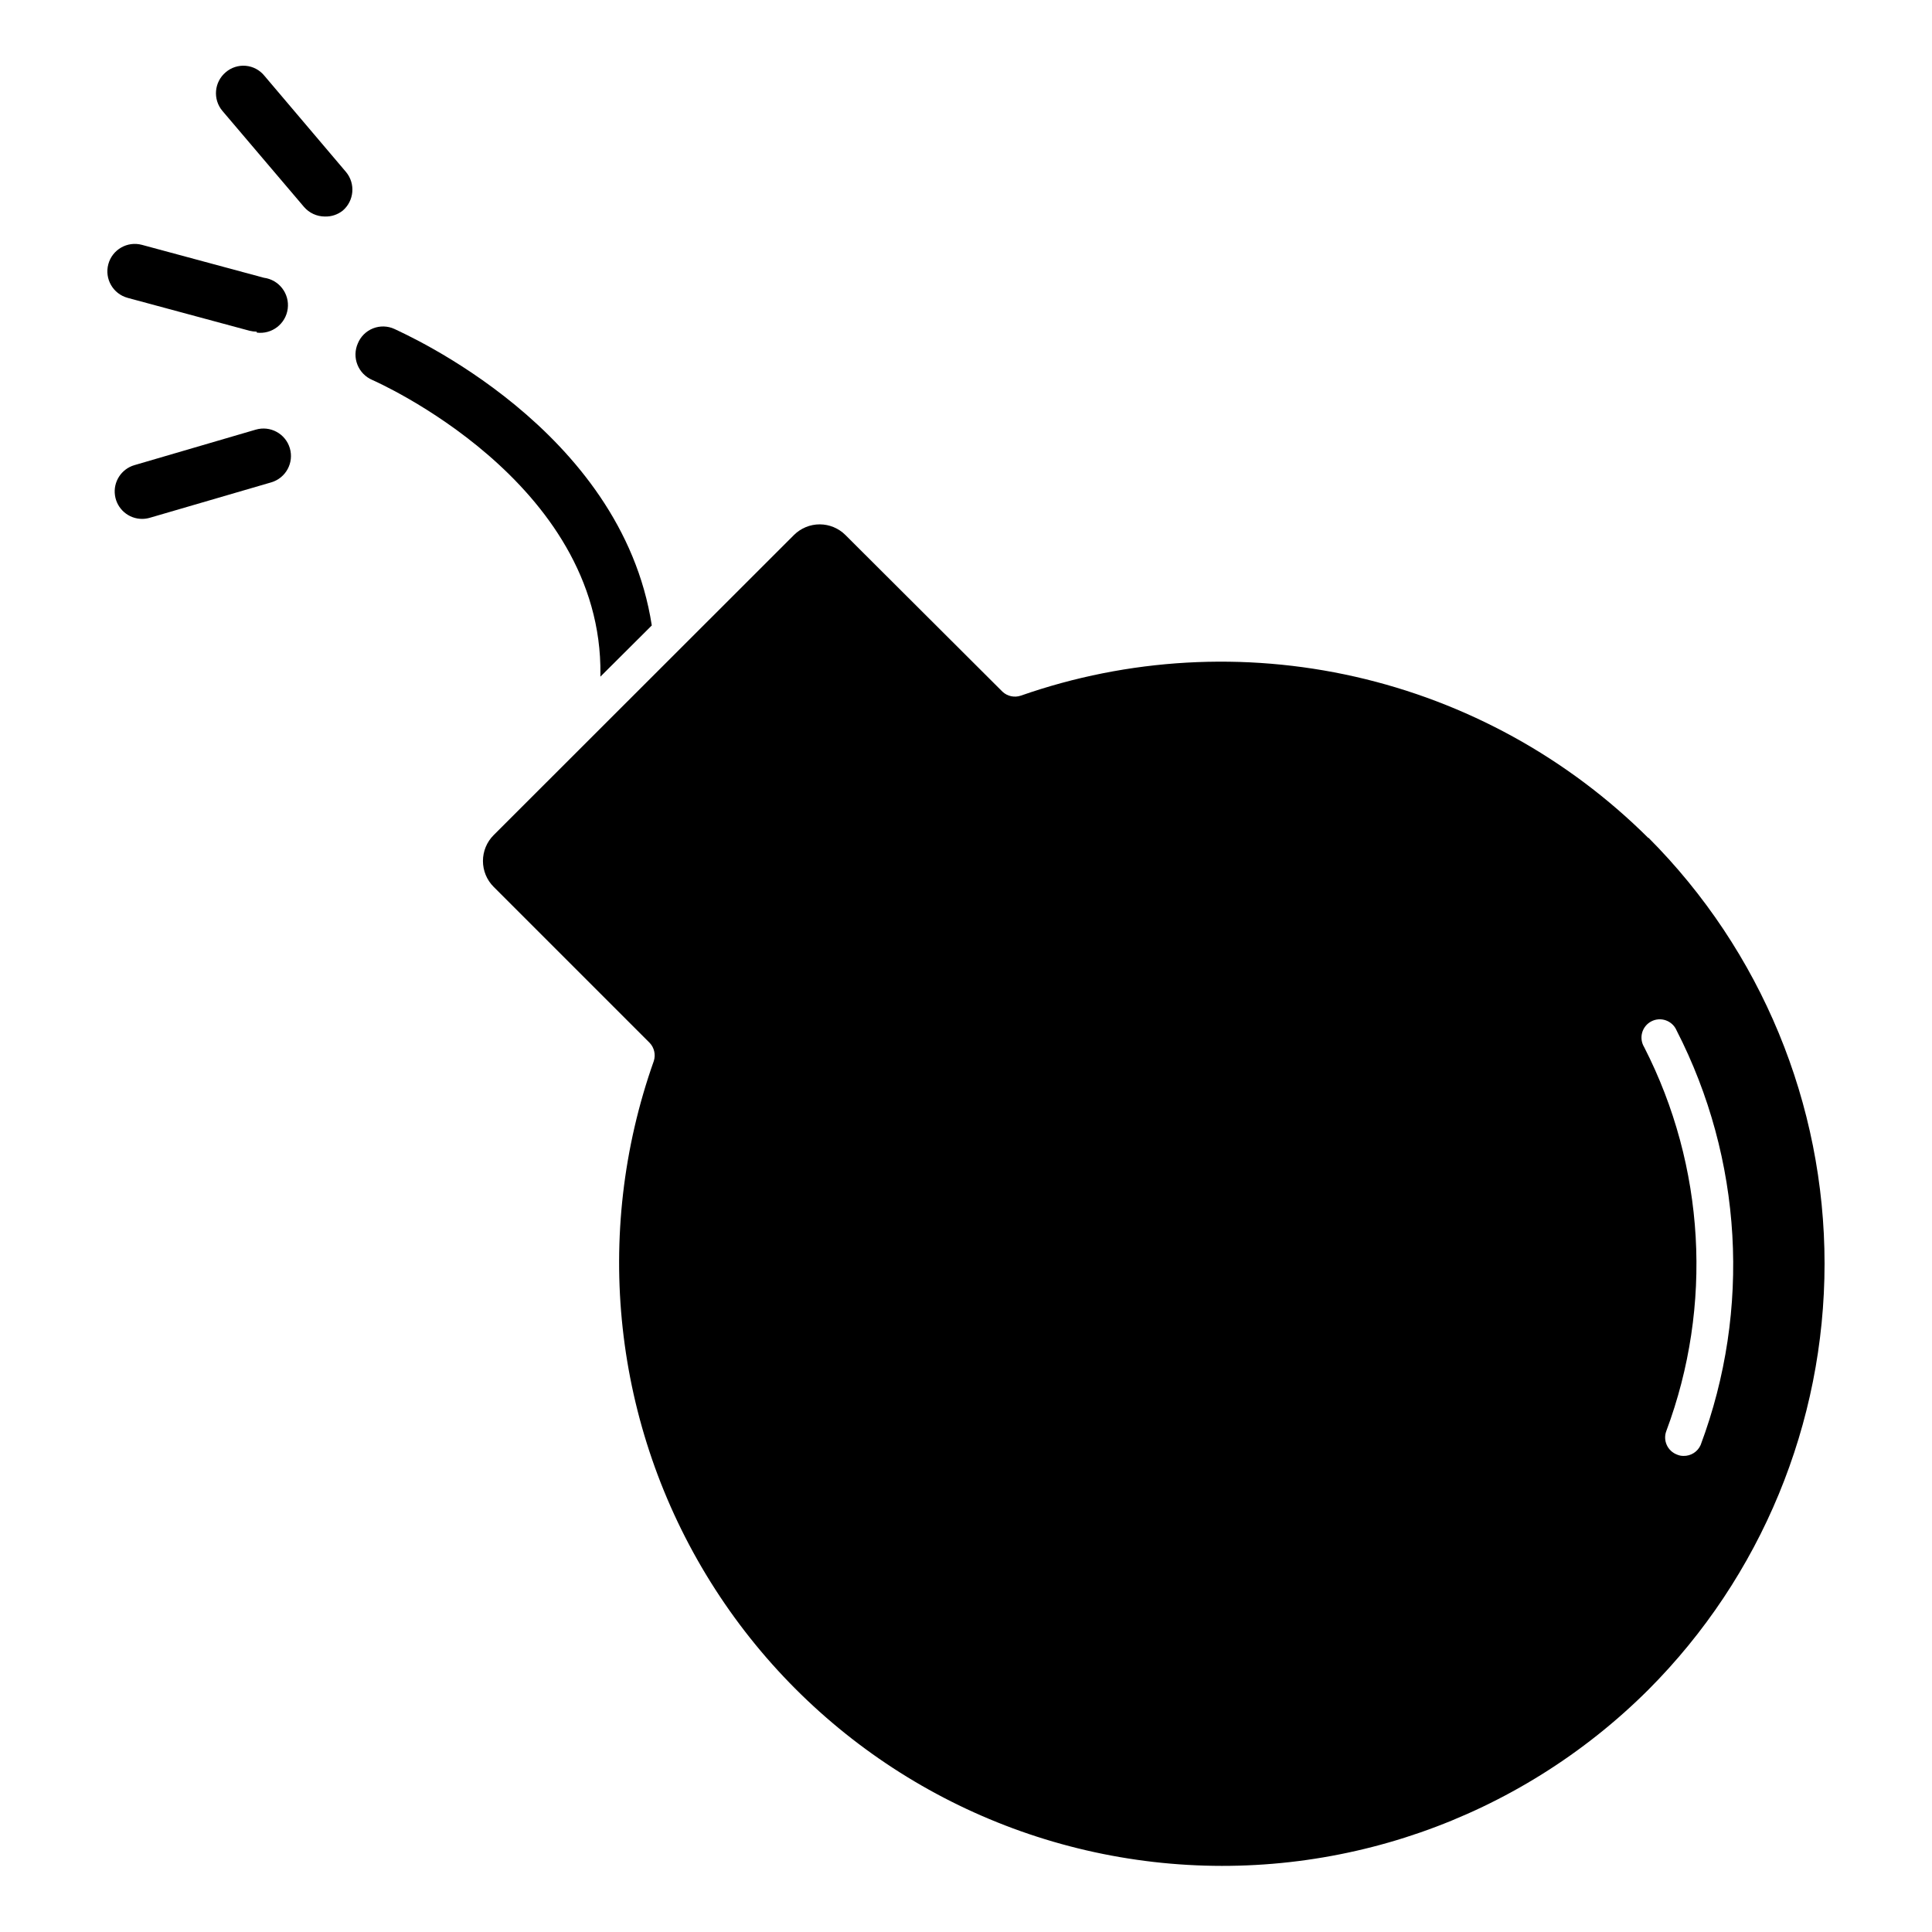 <?xml version="1.0" encoding="UTF-8"?>
<!-- Uploaded to: ICON Repo, www.svgrepo.com, Generator: ICON Repo Mixer Tools -->
<svg fill="#000000" width="800px" height="800px" version="1.1" viewBox="144 144 512 512" xmlns="http://www.w3.org/2000/svg">
 <g>
  <path d="m580.84 366.09c-21.383-21.27-48.32-36.086-77.73-42.762-29.41-6.672-60.105-4.934-88.574 5.023-1.68 0.574-3.539 0.184-4.844-1.02l-41.66-41.562c-1.805-1.789-4.242-2.801-6.785-2.809-2.559-0.004-5.012 1.008-6.828 2.809l-79.594 79.543c-1.82 1.816-2.84 4.285-2.84 6.856 0 2.57 1.02 5.039 2.84 6.856l41.32 41.32h0.004c1.234 1.289 1.66 3.148 1.113 4.844-16.277 45.906-10.738 96.73 15.043 138.05 25.785 41.32 69 68.637 117.39 74.195 48.387 5.555 96.668-11.25 131.15-45.648 29.895-29.969 46.68-70.57 46.68-112.9s-16.785-82.926-46.68-112.89zm9.301 163.74c-0.582 0.008-1.16-0.109-1.695-0.34-1.207-0.449-2.191-1.359-2.727-2.531-0.539-1.172-0.586-2.512-0.129-3.719 12.414-33.23 10.285-70.148-5.863-101.73-0.703-1.148-0.902-2.535-0.543-3.832 0.359-1.297 1.242-2.383 2.434-3.004 1.195-0.621 2.594-0.719 3.859-0.266 1.27 0.449 2.293 1.41 2.824 2.644 17.488 34.094 19.812 73.977 6.394 109.87-0.785 1.805-2.586 2.953-4.555 2.91z"/>
  <path d="m316.73 309.75-13.613 13.562c-0.023-0.16-0.023-0.324 0-0.484 0.676-51.398-59.828-77.848-60.457-78.137-1.805-0.77-3.223-2.227-3.941-4.047-0.719-1.82-0.68-3.852 0.113-5.644 0.746-1.82 2.199-3.258 4.027-3.977 1.828-0.723 3.875-0.668 5.66 0.152 2.519 1.258 60.168 26.398 68.211 78.574z"/>
  <path d="m230.11 201.38c-2.144 0-4.18-0.938-5.57-2.57l-21.609-25.43c-2.574-3.066-2.184-7.637 0.875-10.223 1.461-1.262 3.371-1.883 5.293-1.719 1.926 0.164 3.699 1.098 4.926 2.59l21.652 25.531h0.004c2.578 3.082 2.191 7.668-0.871 10.27-1.336 1.055-3 1.602-4.699 1.551z"/>
  <path d="m181.66 281.51c-3.617 0-6.68-2.66-7.191-6.242-0.512-3.578 1.688-6.988 5.156-8l32.117-9.398h0.004c3.852-1.152 7.906 1.039 9.059 4.891 1.148 3.856-1.043 7.91-4.894 9.059l-32.215 9.398c-0.66 0.191-1.348 0.289-2.035 0.293z"/>
  <path d="m212.04 231.9c-0.637-0.012-1.27-0.094-1.891-0.242l-32.312-8.719v-0.004c-3.879-1.043-6.176-5.031-5.133-8.914 1.043-3.879 5.035-6.176 8.914-5.133l32.312 8.719c4.012 0.523 6.844 4.199 6.32 8.211-0.523 4.016-4.199 6.844-8.211 6.324z"/>
 </g>
</svg>